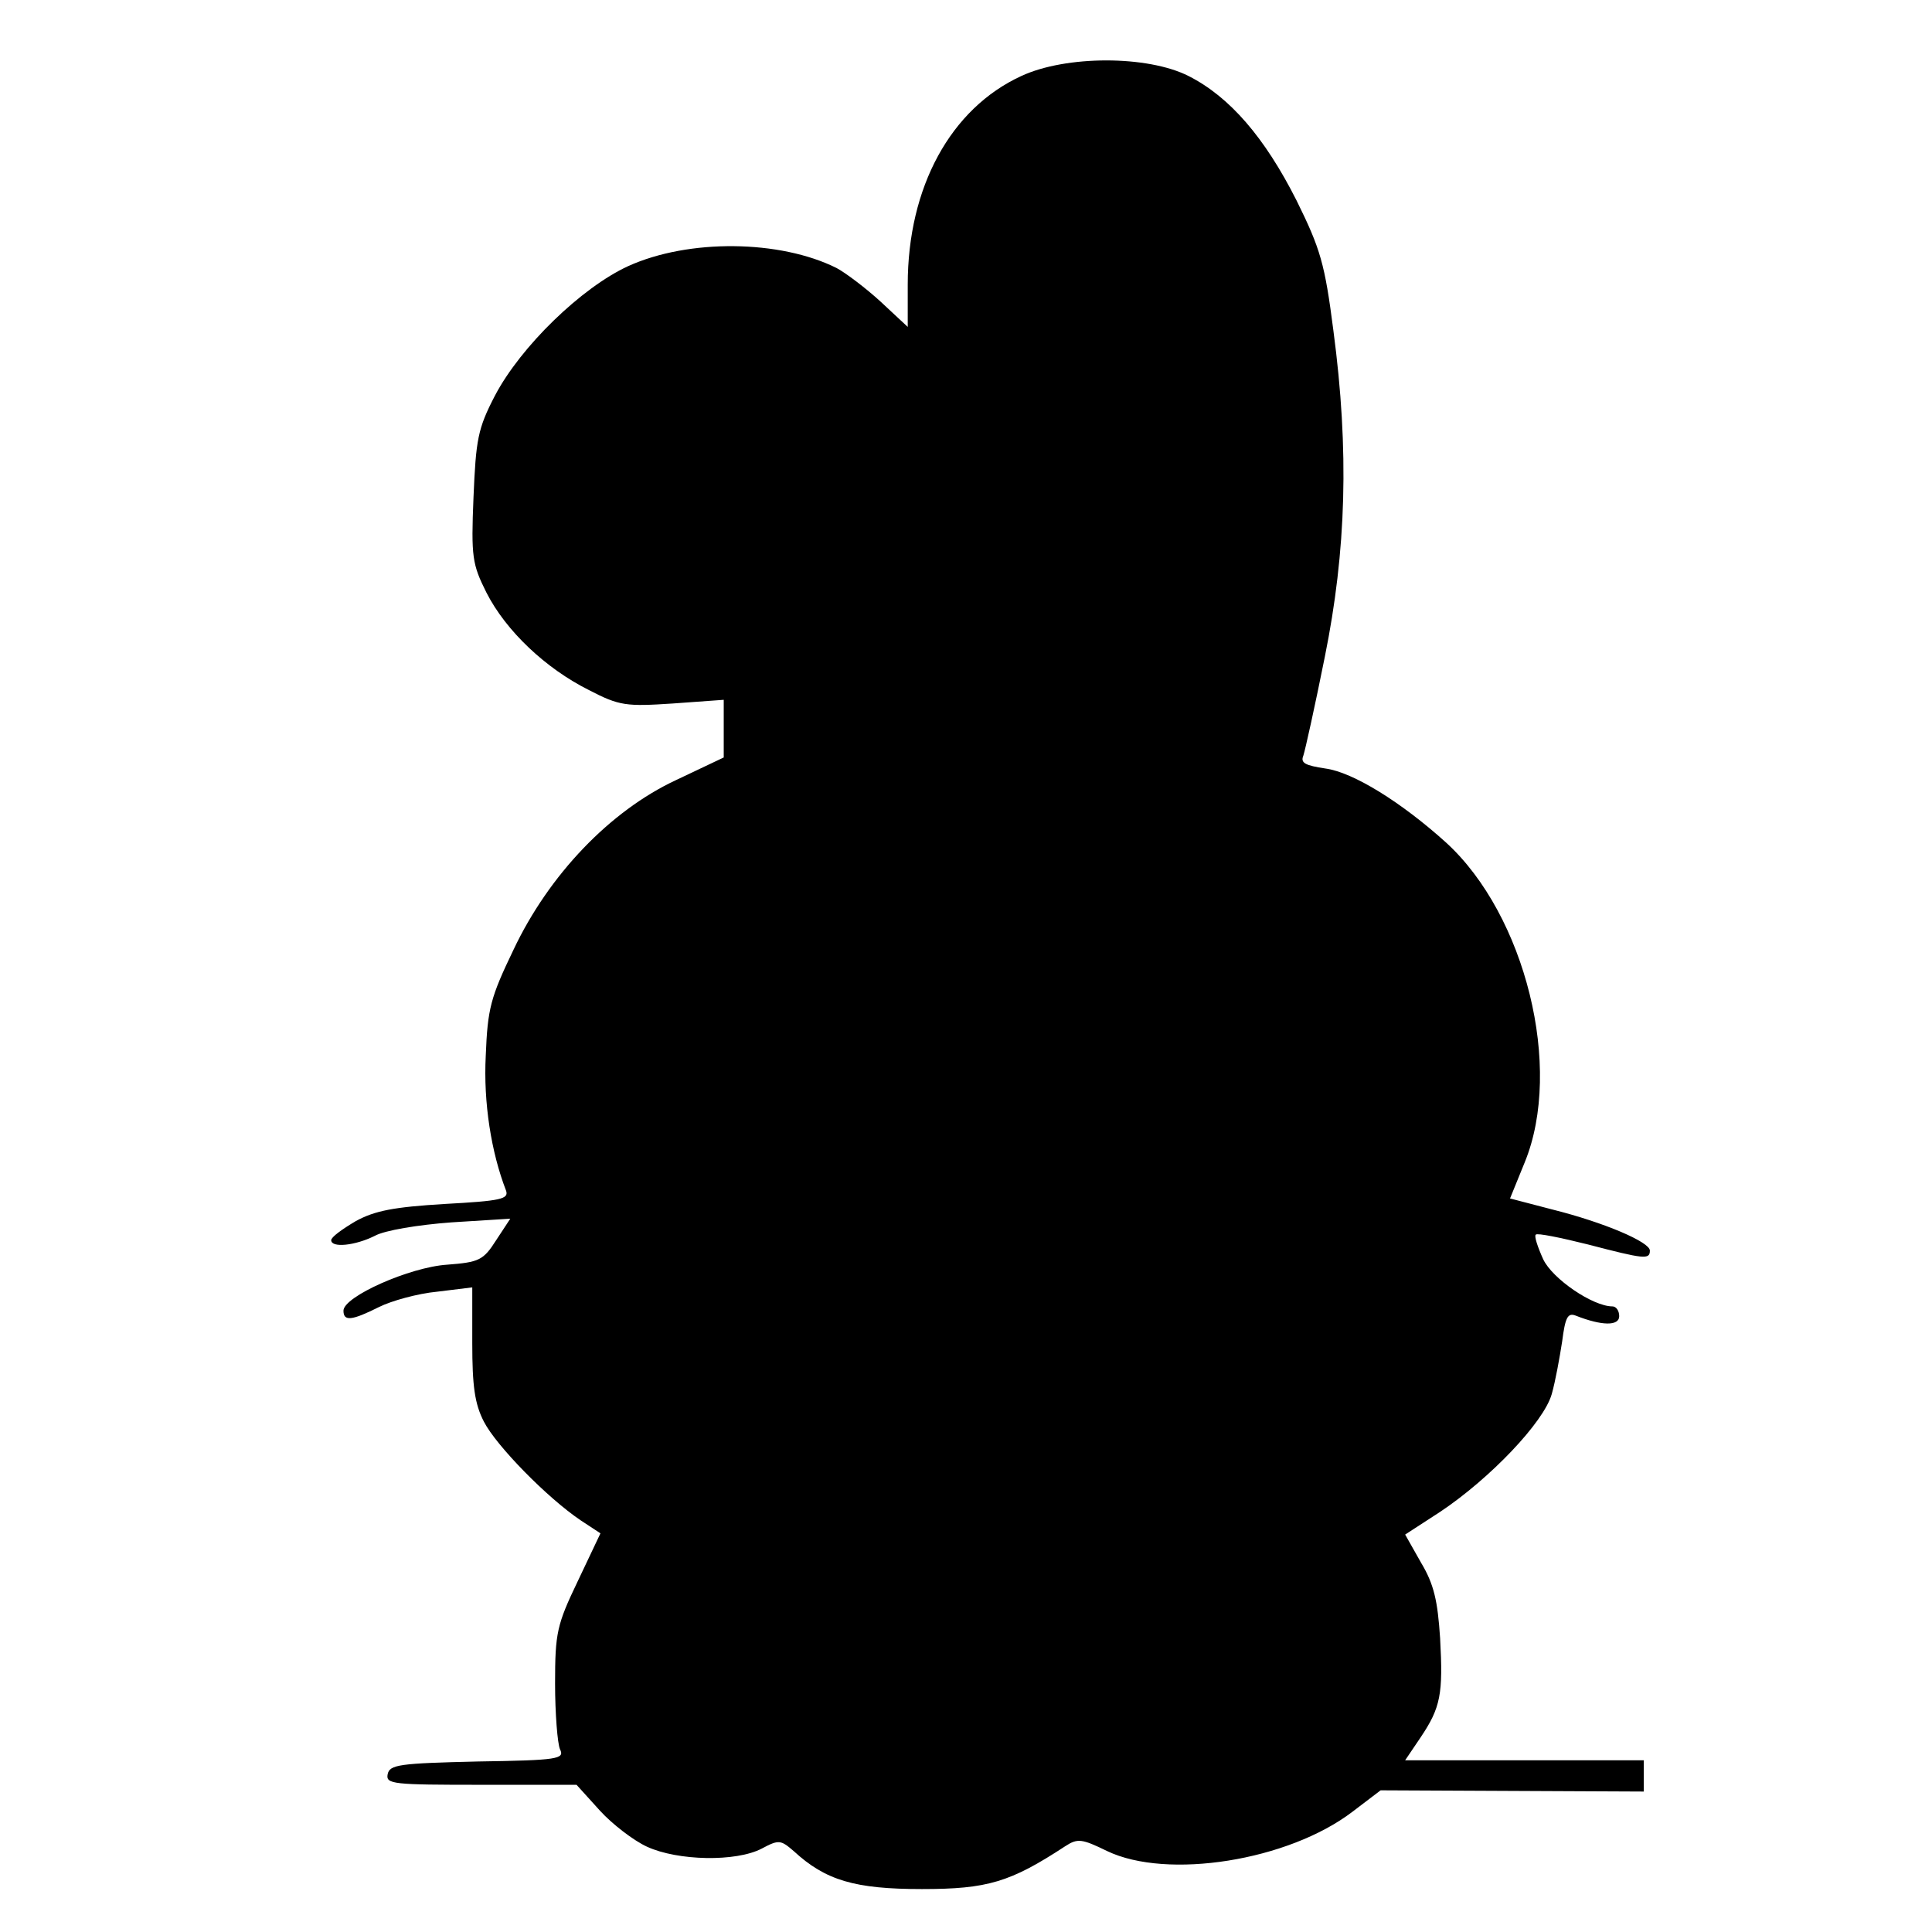 <?xml version="1.0" standalone="no"?>
<!DOCTYPE svg PUBLIC "-//W3C//DTD SVG 20010904//EN"
 "http://www.w3.org/TR/2001/REC-SVG-20010904/DTD/svg10.dtd">
<svg version="1.0" xmlns="http://www.w3.org/2000/svg"
 width="315pt" height="315pt" viewBox="0 0 315 315"
 preserveAspectRatio="xMidYMid meet">
<g transform="translate(0,315) scale(0.1,-0.1)"
fill="#000000" stroke="none">
<path d="M1665 3026 c-115 -53 -185 -181 -185 -340 l0 -69 -44 41 c-24 22 -57
47 -72 55 -92 46 -241 48 -340 3 -76 -35 -175 -131 -217 -211 -28 -54 -31 -71
-35 -166 -4 -97 -2 -109 21 -155 32 -63 97 -124 167 -159 50 -26 61 -27 137
-22 l83 6 0 -47 0 -47 -78 -37 c-107 -50 -207 -154 -265 -277 -37 -77 -42 -95
-45 -172 -4 -77 9 -158 33 -220 5 -14 -8 -17 -100 -22 -83 -5 -114 -11 -145
-28 -22 -13 -40 -26 -40 -31 0 -13 39 -9 71 7 16 9 71 18 125 22 l96 6 -23
-35 c-21 -33 -28 -36 -80 -40 -61 -4 -169 -52 -169 -75 0 -18 14 -16 58 6 20
10 63 22 95 25 l57 7 0 -91 c0 -70 4 -99 19 -128 20 -39 103 -124 158 -161
l32 -21 -37 -78 c-34 -71 -37 -84 -37 -167 0 -49 4 -98 8 -107 8 -16 -3 -18
-134 -20 -128 -3 -144 -5 -147 -21 -3 -16 9 -17 152 -17 l156 0 38 -42 c20
-22 55 -49 77 -59 50 -23 145 -25 187 -3 28 15 31 14 52 -4 52 -48 100 -62
209 -62 107 0 144 11 234 70 20 13 27 12 68 -8 98 -47 295 -16 400 64 l46 35
214 -1 215 -1 0 26 0 25 -195 0 -194 0 25 37 c33 49 37 71 32 162 -4 61 -10
88 -31 123 l-26 46 57 37 c81 54 169 146 182 192 6 21 13 60 17 86 5 39 9 47
22 42 43 -17 71 -17 71 -1 0 9 -5 16 -11 16 -32 0 -98 45 -113 77 -9 20 -15
38 -12 40 2 3 41 -5 85 -16 92 -24 101 -25 101 -10 0 14 -75 46 -159 67 l-69
18 24 59 c63 154 1 403 -128 521 -73 66 -152 115 -197 121 -33 5 -41 9 -36 21
3 9 19 81 35 161 35 173 40 336 14 532 -14 109 -21 133 -60 212 -52 103 -109
169 -176 203 -67 34 -200 34 -273 0z"/>
</g>
</svg>
